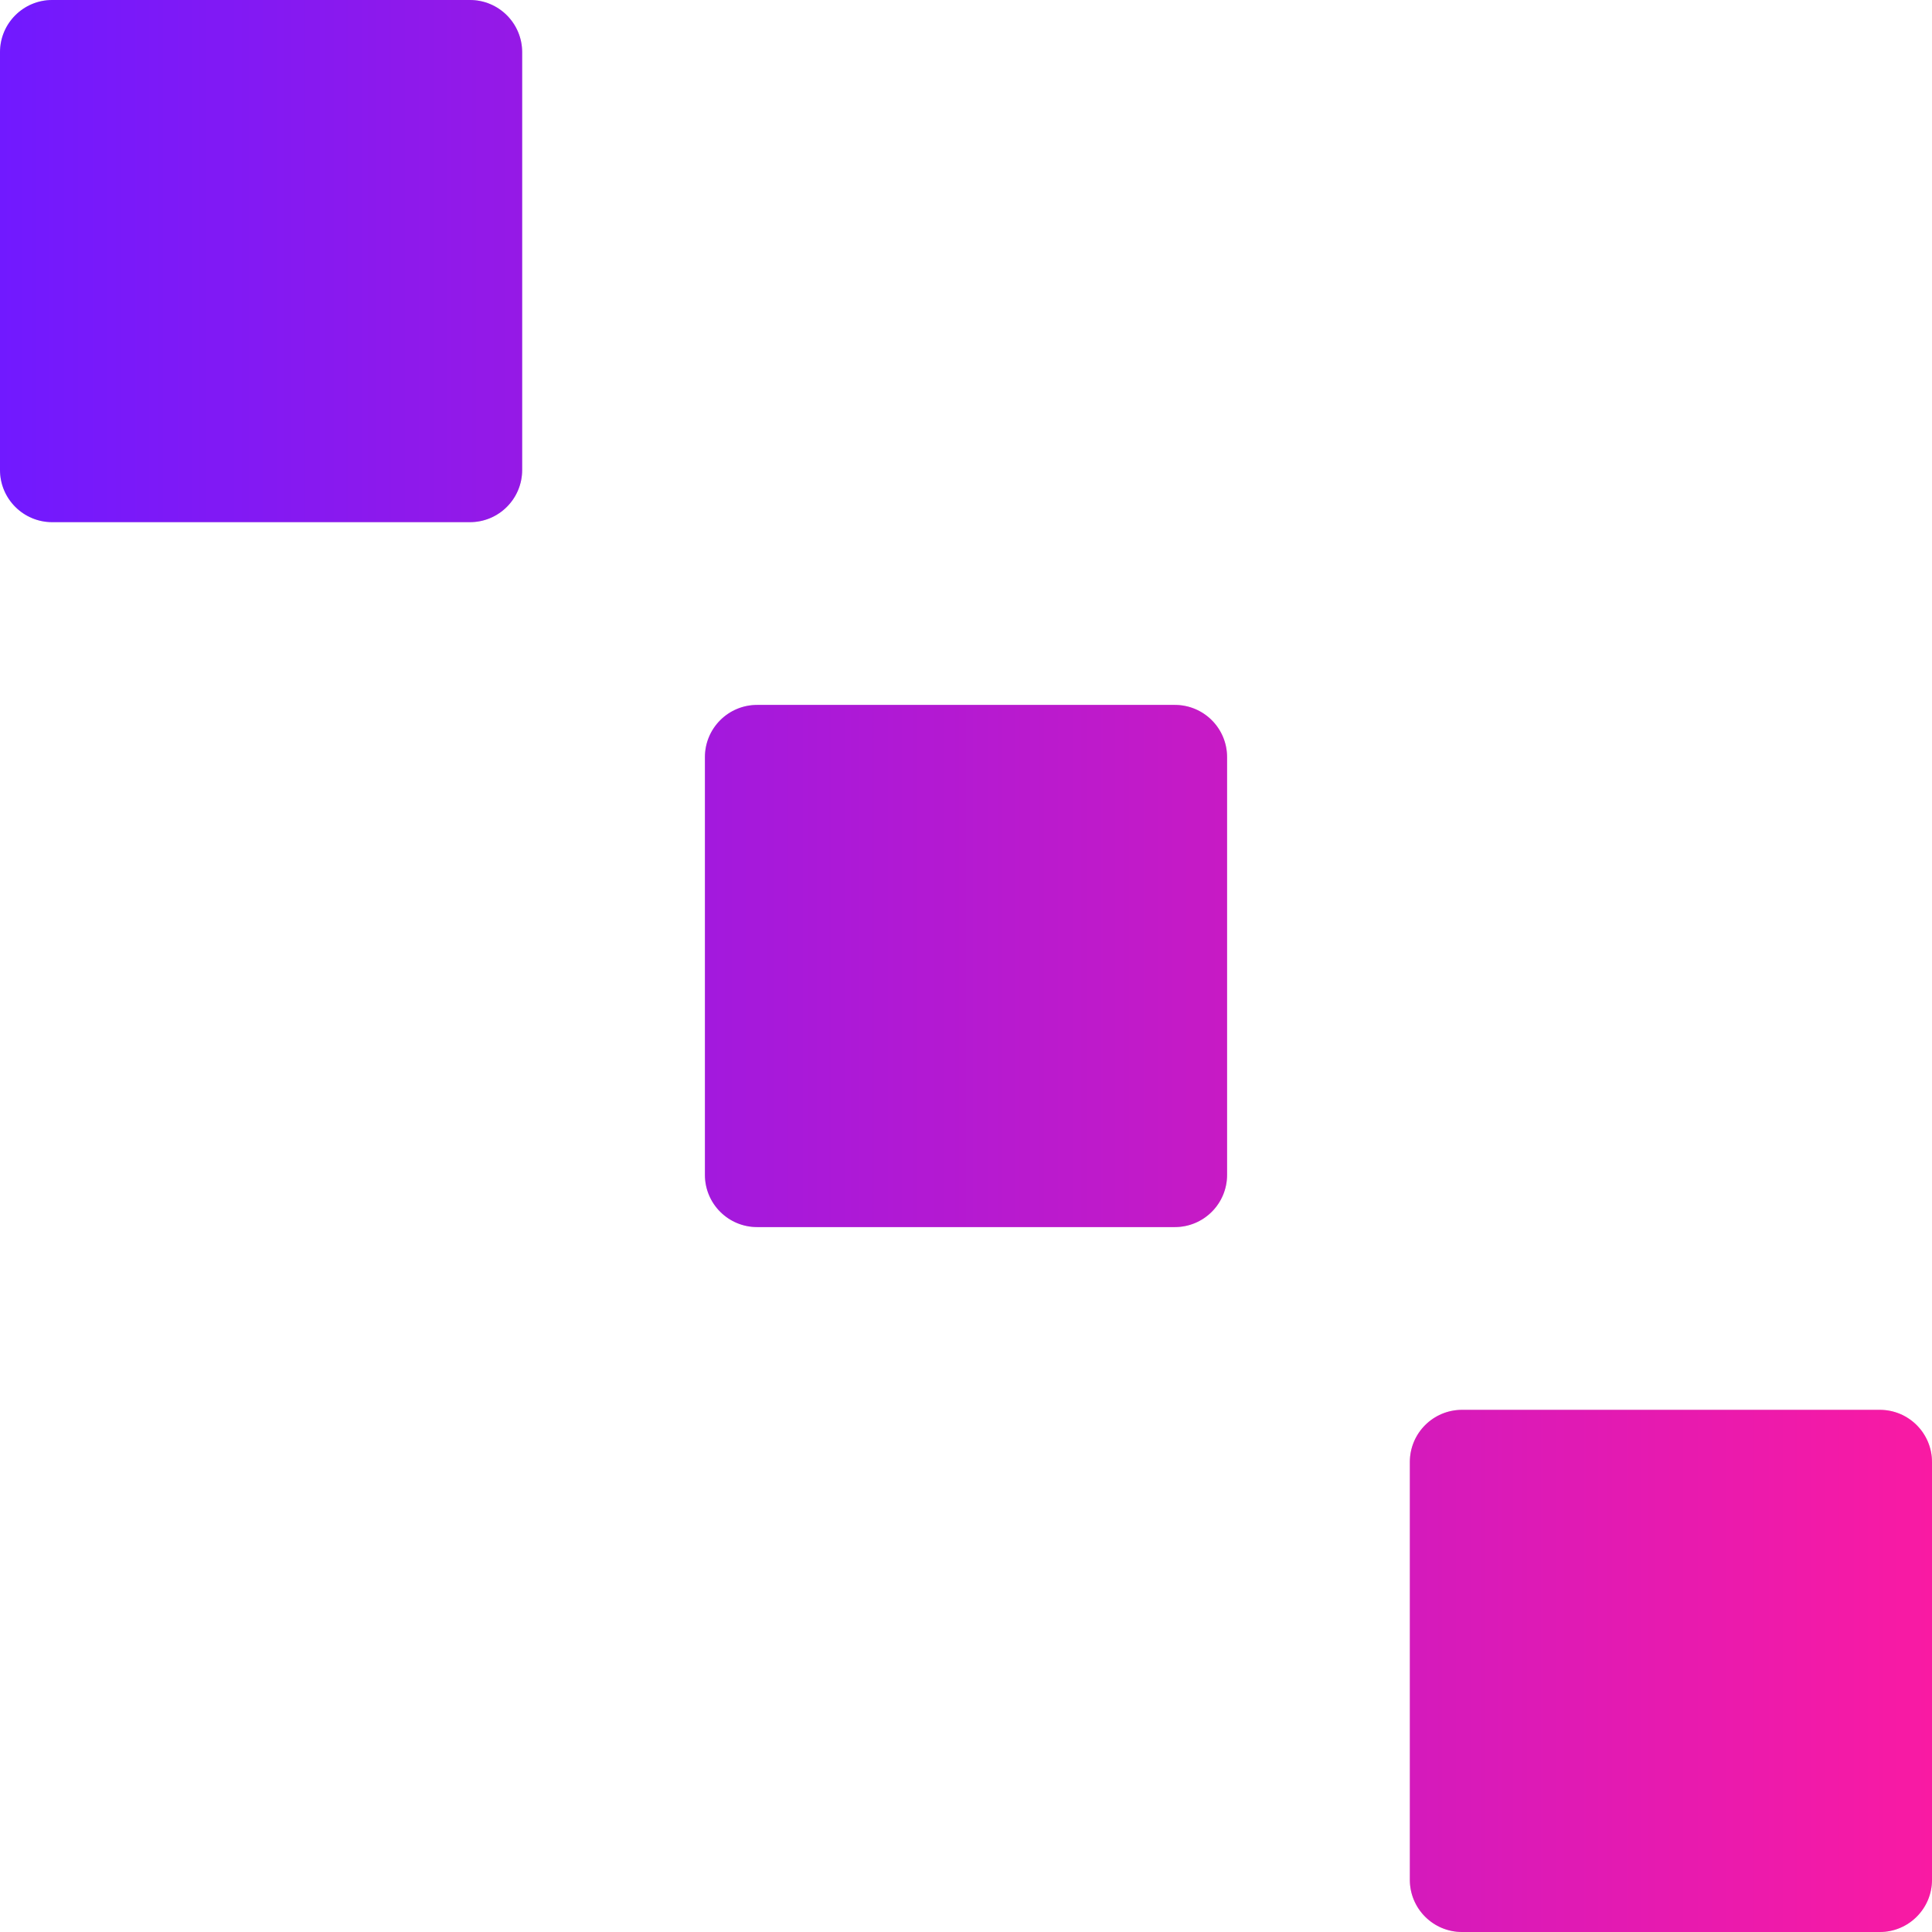 <svg xmlns="http://www.w3.org/2000/svg" width="74" height="74" viewBox="0 0 74 74" fill="none"><g clip-path="url(#clip0_5055_1218)"><path fill-rule="evenodd" clip-rule="evenodd" d="M2 0C0.895 0 0 0.895 0 2V18C0 19.105 0.895 20 2 20H18C19.105 20 20 19.105 20 18V2C20 0.895 19.105 0 18 0H2ZM27 29C27 27.895 27.895 27 29 27H45C46.105 27 47 27.895 47 29V45C47 46.105 46.105 47 45 47H29C27.895 47 27 46.105 27 45V29ZM54 56C54 54.895 54.895 54 56 54H72C73.105 54 74 54.895 74 56V72C74 73.105 73.105 74 72 74H56C54.895 74 54 73.105 54 72V56Z" fill="#D9D9D9"></path><path fill-rule="evenodd" clip-rule="evenodd" d="M2 0C0.895 0 0 0.895 0 2V18C0 19.105 0.895 20 2 20H18C19.105 20 20 19.105 20 18V2C20 0.895 19.105 0 18 0H2ZM27 29C27 27.895 27.895 27 29 27H45C46.105 27 47 27.895 47 29V45C47 46.105 46.105 47 45 47H29C27.895 47 27 46.105 27 45V29ZM54 56C54 54.895 54.895 54 56 54H72C73.105 54 74 54.895 74 56V72C74 73.105 73.105 74 72 74H56C54.895 74 54 73.105 54 72V56Z" fill="url(#paint0_linear_5055_1218)"></path></g><defs><linearGradient id="paint0_linear_5055_1218" x1="74" y1="37" x2="0" y2="37" gradientUnits="userSpaceOnUse"><stop stop-color="#F91AA3"></stop><stop offset="1" stop-color="#7119FF"></stop></linearGradient><clipPath id="clip0_5055_1218"><rect width="74" height="74" fill="white"></rect></clipPath></defs></svg>